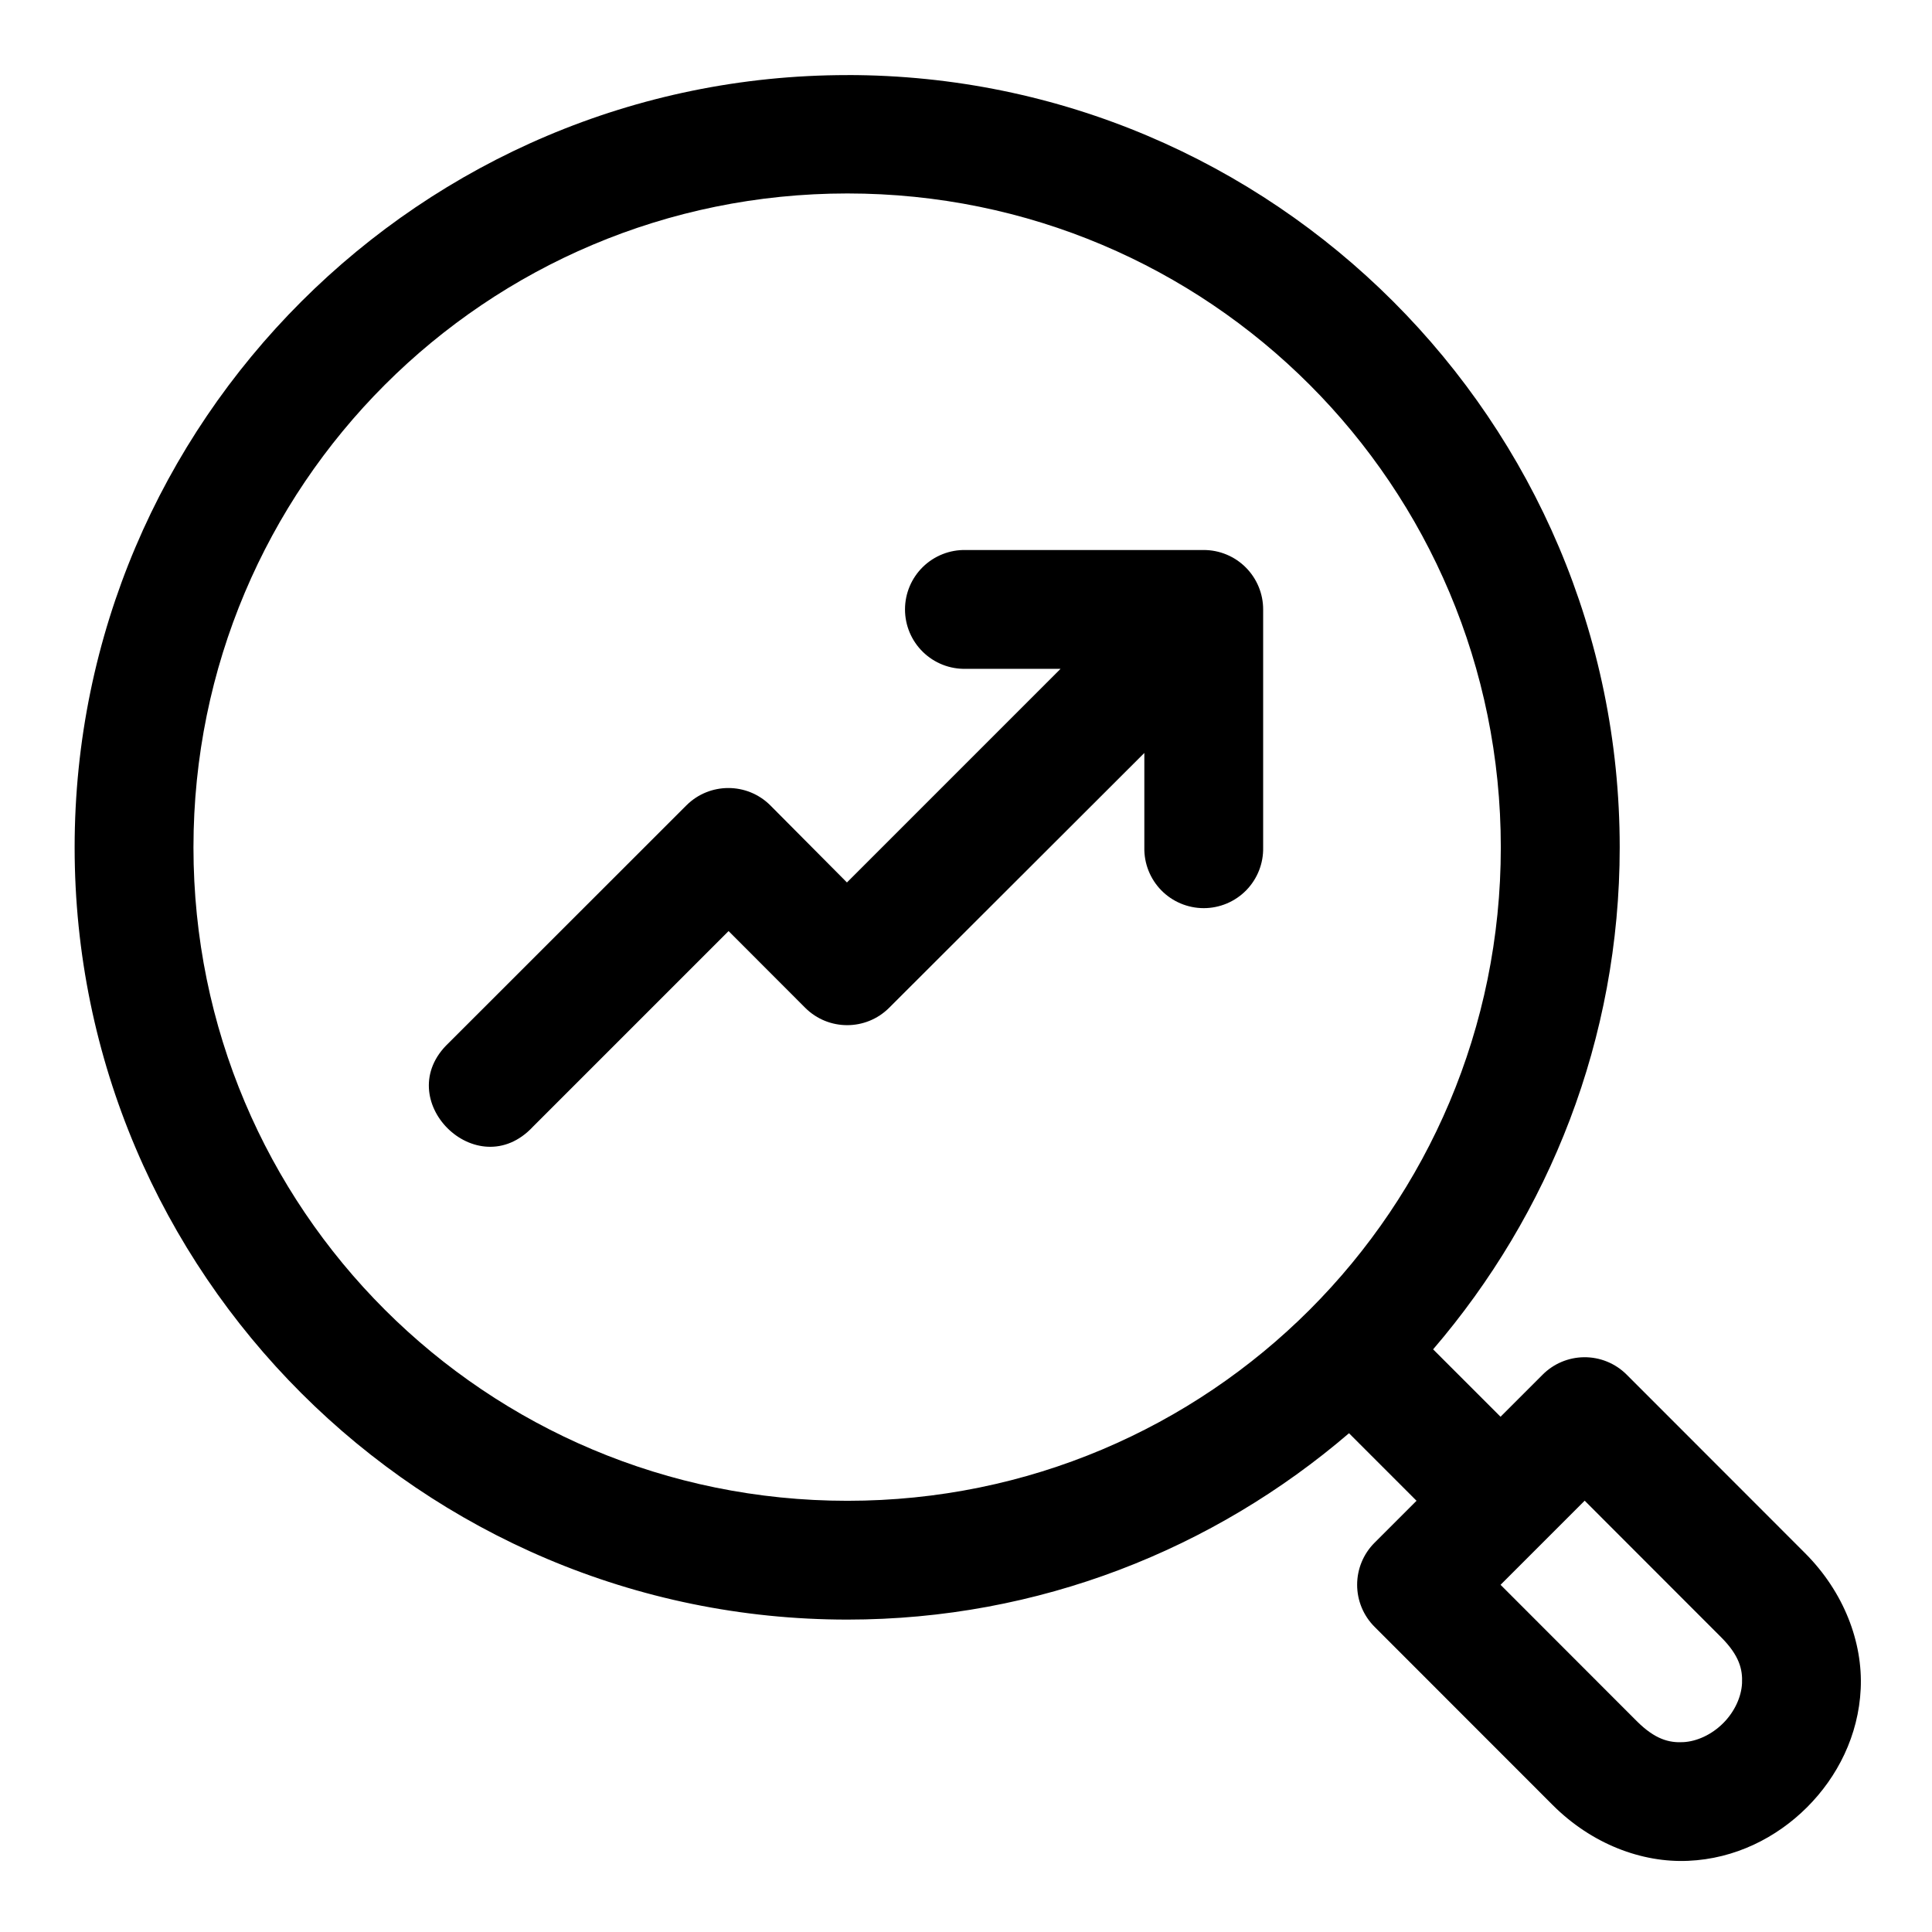 <?xml version="1.0" encoding="UTF-8"?>
<!-- Uploaded to: ICON Repo, www.iconrepo.com, Generator: ICON Repo Mixer Tools -->
<svg fill="#000000" width="800px" height="800px" version="1.1" viewBox="144 144 512 512" xmlns="http://www.w3.org/2000/svg">
 <path d="m368.57 163.9c-112.85 0-204.79 91.824-204.79 204.67 0 112.85 91.945 204.64 204.79 204.64 50.75 0 97.129-18.688 132.93-49.387l17.898 17.898-11.133 11.129c-2.953 2.953-4.609 6.957-4.609 11.133s1.656 8.18 4.609 11.133l47.203 47.23c10.324 10.332 23.609 15.352 35.945 14.793 12.336-0.535 23.34-6.082 31.457-14.176 8.117-8.098 13.656-19.062 14.238-31.398 0.582-12.336-4.434-25.645-14.762-35.977l-47.262-47.293c-3.004-3.008-7.098-4.668-11.348-4.613-4.102 0.059-8.016 1.711-10.914 4.613l-11.164 11.16-17.867-17.863c30.738-35.816 49.449-82.238 49.449-133.03 0-112.85-91.824-204.67-204.68-204.67zm0 31.367c95.836 0 173.16 77.473 173.16 173.3 0 95.836-77.32 173.16-173.16 173.16-95.832 0-173.3-77.32-173.3-173.16 0-95.832 77.473-173.3 173.3-173.3zm31.367 94.492c-4.238-0.094-8.332 1.523-11.363 4.484-3.031 2.965-4.738 7.023-4.738 11.262 0 4.238 1.707 8.297 4.738 11.258 3.031 2.965 7.125 4.582 11.363 4.484h25.121l-56.609 56.613-20.324-20.449c-6.144-6.102-16.062-6.102-22.203 0l-63.008 62.977c-15.777 14.871 7.535 38.055 22.324 22.199l51.844-51.844 20.328 20.355c6.141 6.106 16.059 6.106 22.199 0l67.652-67.555v25.027c-0.094 4.238 1.523 8.332 4.484 11.363 2.965 3.027 7.023 4.734 11.258 4.734 4.238 0 8.297-1.707 11.262-4.734 2.961-3.031 4.578-7.125 4.484-11.363v-63.004c0.016-4.199-1.645-8.227-4.613-11.195-2.965-2.969-6.996-4.629-11.191-4.613zm164.02 251.94 36.133 36.16c4.902 4.906 5.734 8.582 5.566 12.211-0.172 3.621-1.977 7.578-5.012 10.605-3.039 3.031-6.996 4.852-10.641 5.016-3.644 0.176-7.367-0.695-12.27-5.598l-36.07-36.102z"/>
</svg>